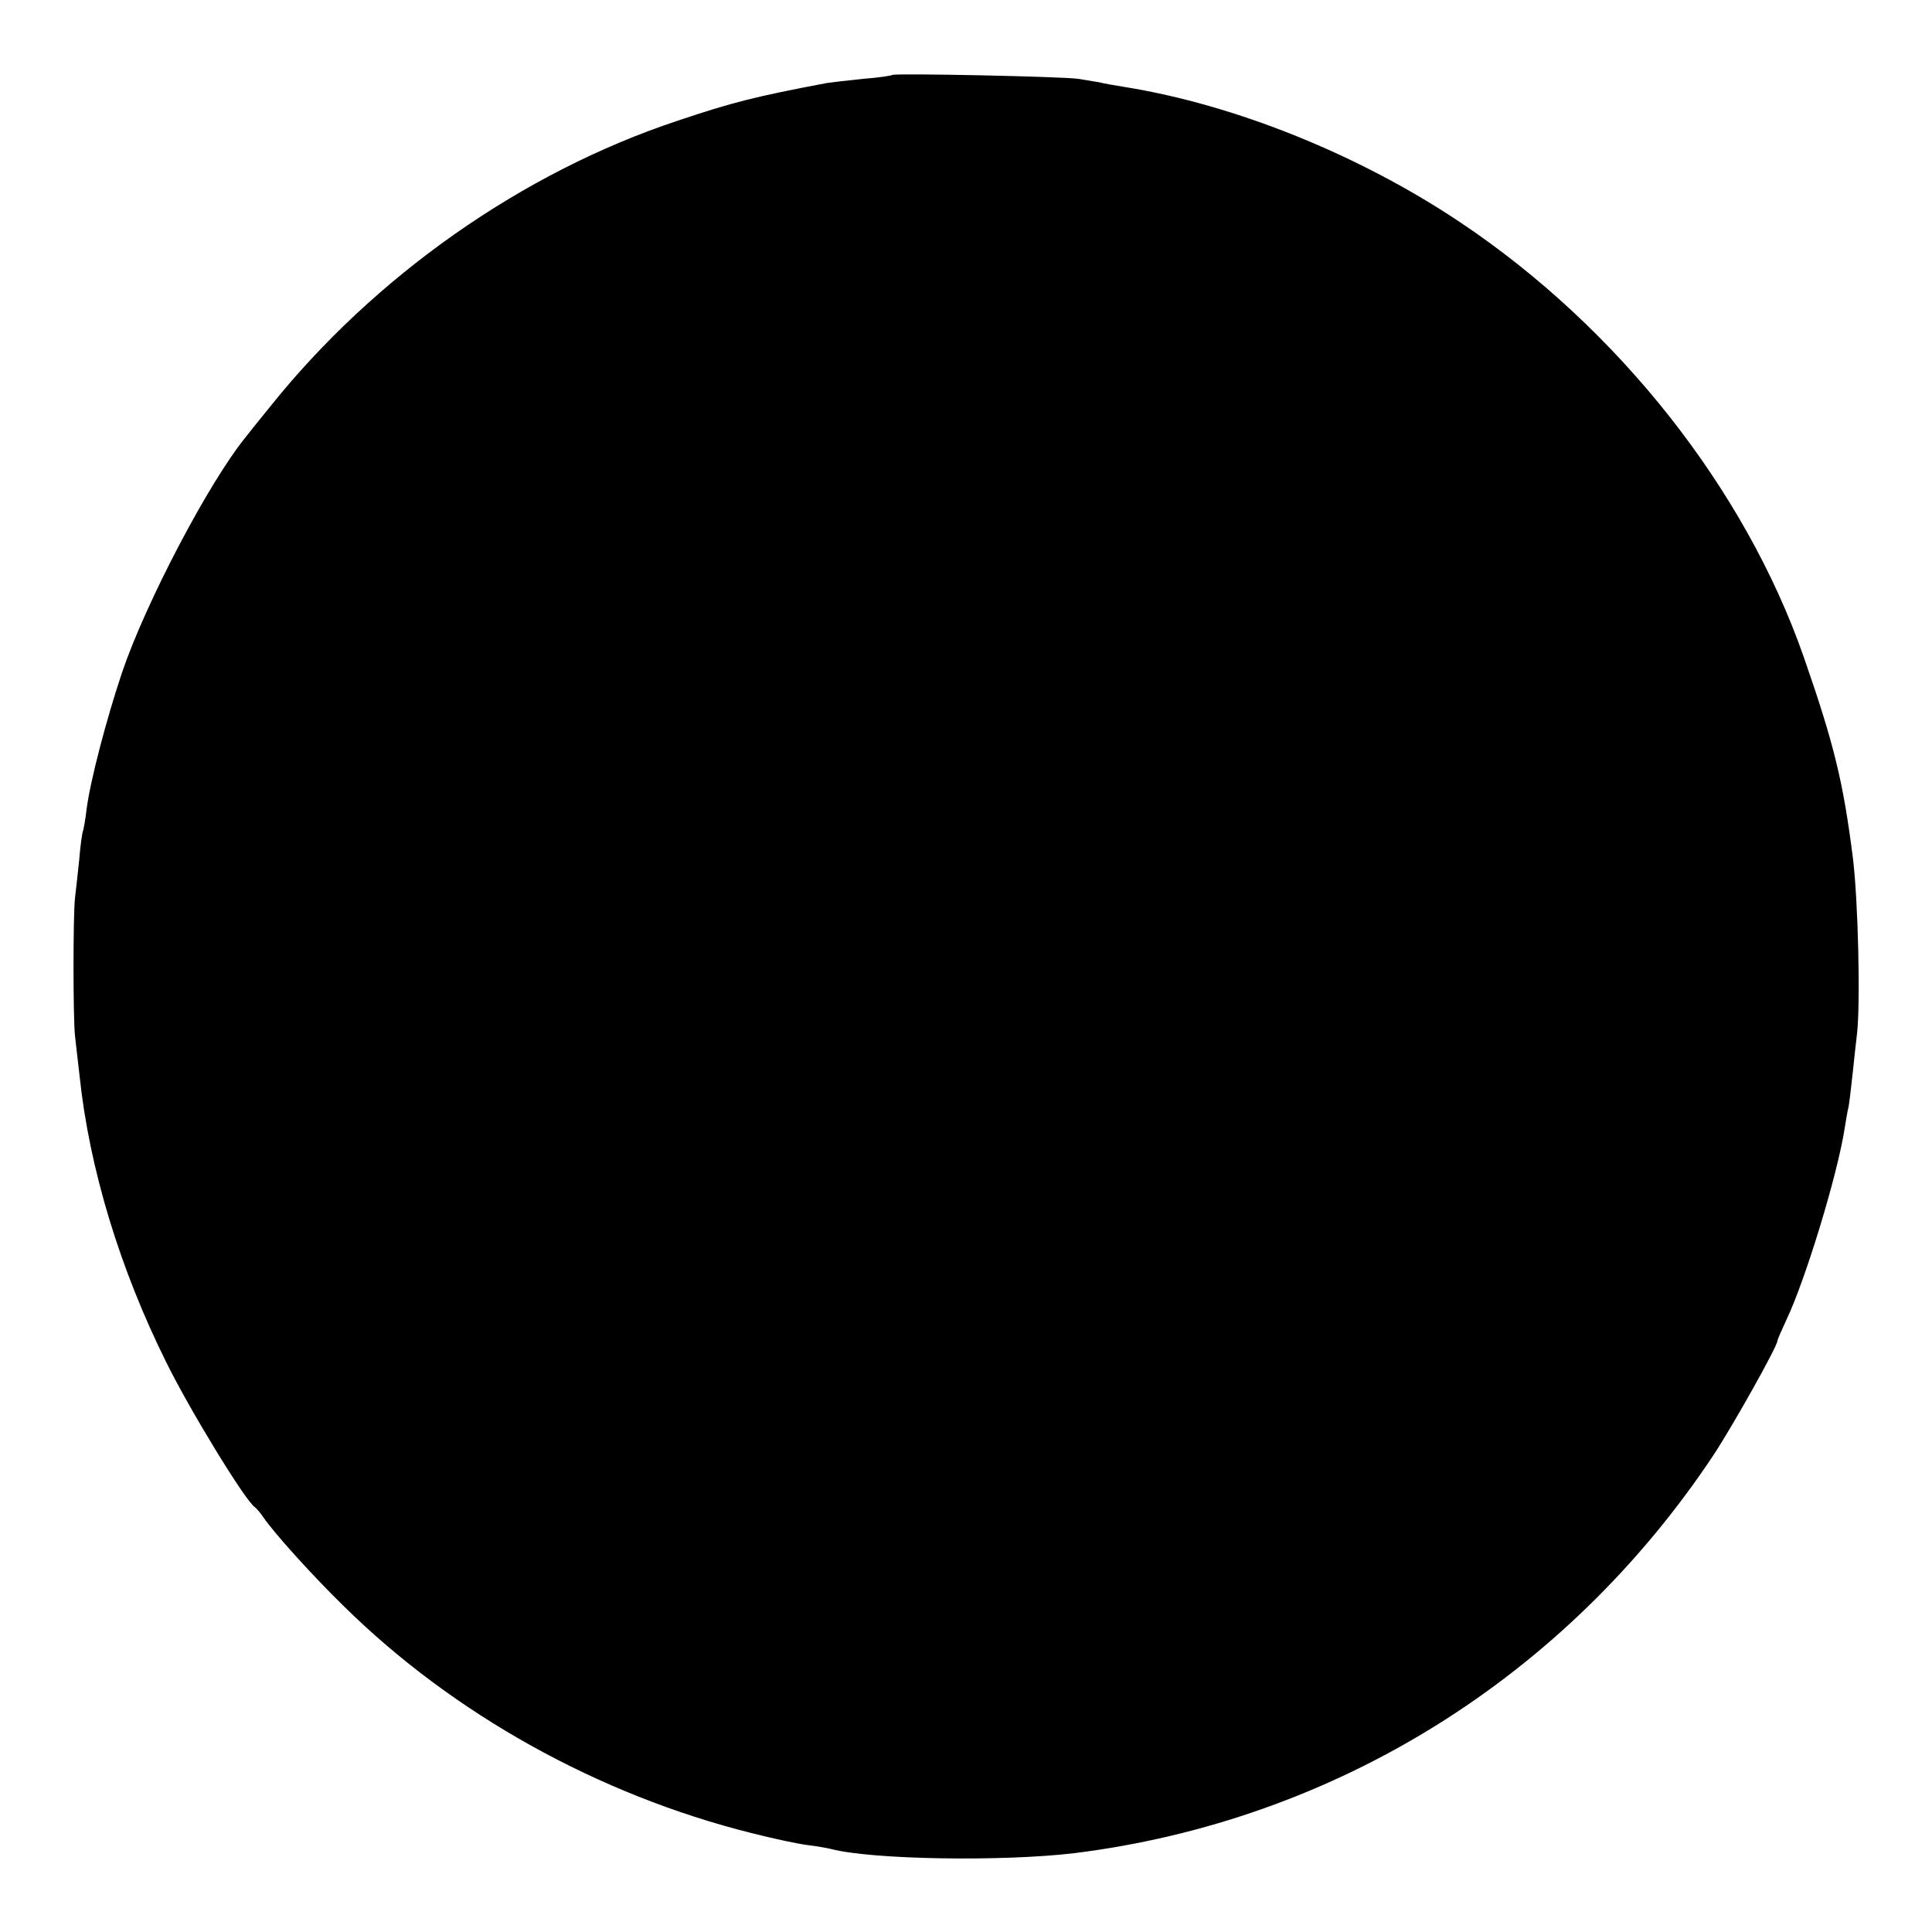 <svg version="1" xmlns="http://www.w3.org/2000/svg" width="666.667" height="666.667" viewBox="0 0 500 500"><path d="M230.9 19.4c-.2.2-3.6.7-7.5 1-3.9.4-8.2.9-9.5 1.1-18.5 3.5-24.4 5-38.4 9.7-40.2 13.3-78.6 40.2-105.8 74.3-2.7 3.3-5.4 6.7-6.1 7.6-9.6 11.8-25.9 42.9-32 60.9-4.1 12.2-8.3 28.3-9.2 35.5-.3 2.7-.8 5.2-.9 5.5-.2.3-.7 3.7-1 7.5-.4 3.9-.9 8.3-1.1 10-.5 4.7-.5 30.5 0 35.5.3 2.5.8 7.2 1.2 10.5 2.5 23.8 10.4 49.9 22.5 74.2 5.9 12 20.3 35.6 22.8 37.3.4.3 1.4 1.4 2.2 2.6 2.8 4.1 12.5 14.9 20.9 23.1 28.3 27.9 65.9 48.8 105.5 58.7 5.5 1.4 12 2.8 14.5 3.1 2.5.3 5.2.8 6 1 10.6 2.8 44.5 3.3 63 1.1 67.6-8.4 127.3-45.6 165.5-103.1 5-7.6 16.5-28.1 16.5-29.5 0-.3 1.1-2.8 2.4-5.6 4.8-10.1 13.1-37.2 15-49.4.3-1.9.7-4.4 1-5.5.2-1.1.7-5.2 1.1-9 .4-3.9.9-8.4 1.1-10 .9-8.1.3-34.5-1.1-45.7-2.5-19.5-4.8-29.1-12.7-51.8-15.2-43.5-48-85.1-88.8-112.4-26.1-17.5-58.3-30.5-87-35.1-2.5-.4-5.4-.9-6.5-1.2-1.1-.2-3.6-.6-5.5-.9-4.1-.6-47.5-1.5-48.1-1z"/></svg>